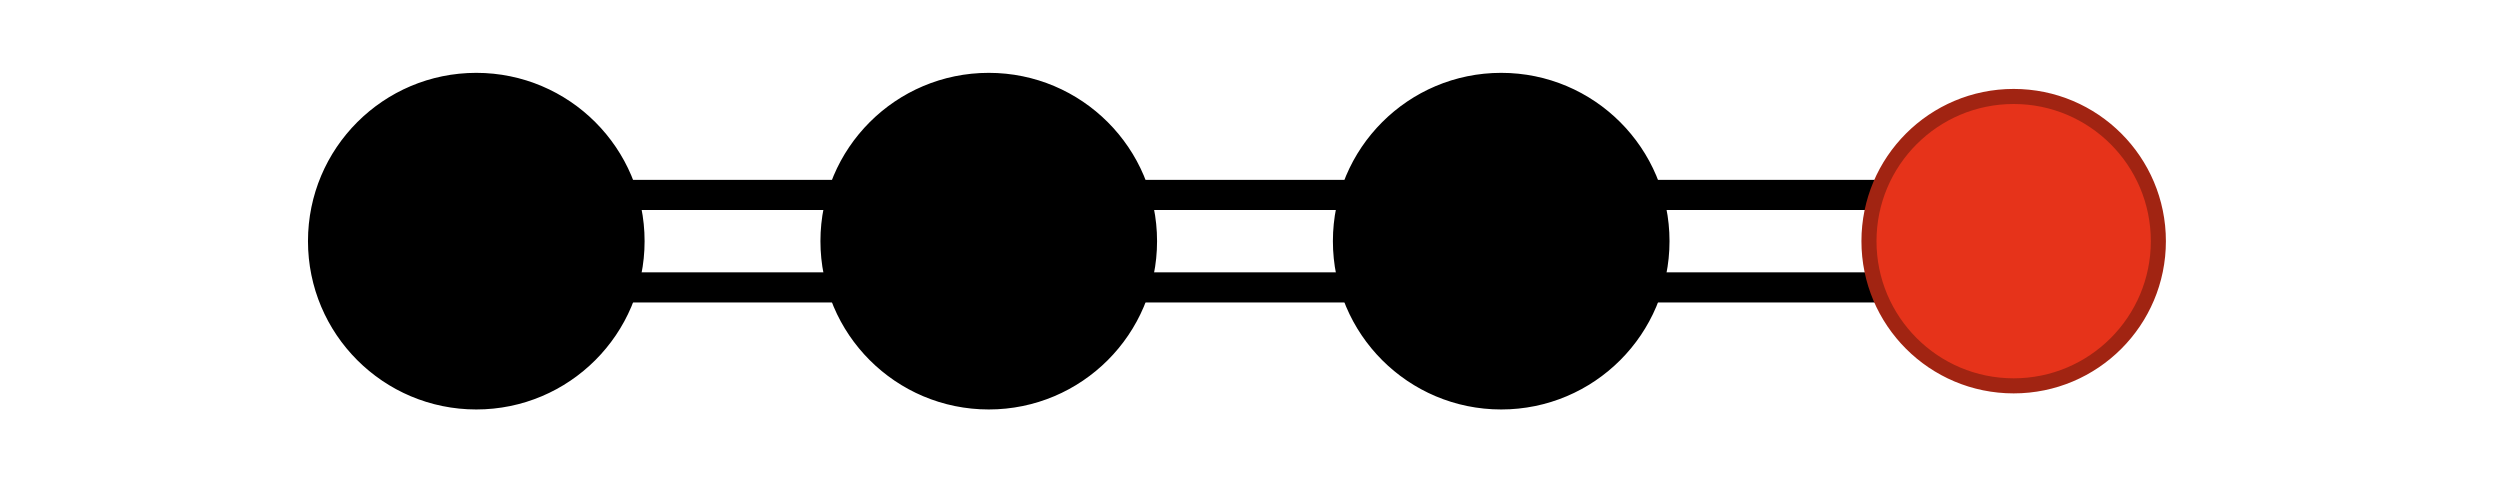 <?xml version="1.0" encoding="UTF-8" standalone="no"?>
<!-- Created on 2009-07-15 by Jorge Stolfi with the script mformula_svg -->
<!-- This file is declared PUBLIC DOMAIN by its creator -->
<svg
   xmlns:dc="http://purl.org/dc/elements/1.1/"
   xmlns:cc="http://creativecommons.org/ns#"
   xmlns:rdf="http://www.w3.org/1999/02/22-rdf-syntax-ns#"
   xmlns:svg="http://www.w3.org/2000/svg"
   xmlns="http://www.w3.org/2000/svg"
   xmlns:sodipodi="http://sodipodi.sourceforge.net/DTD/sodipodi-0.dtd"
   xmlns:inkscape="http://www.inkscape.org/namespaces/inkscape"
   id="fig"
   fill="none"
   fill-opacity="1"
   fill-rule="evenodd"
   stroke-linecap="round"
   stroke-linejoin="round"
   stroke-dasharray="none"
   stroke-opacity="1"
   font-style="normal"
   font-weight="bold"
   font-size="10.0px"
   font-family="Bitstream Vera"
   width="248.8"
   height="48.0"
   sodipodi:version="0.32"
   inkscape:version="0.46"
   sodipodi:docname="Chemfm_tricarbon_monoxide.svg"
   inkscape:output_extension="org.inkscape.output.svg.inkscape">
  <defs
     id="defs44"><inkscape:perspective
   sodipodi:type="inkscape:persp3d"
   inkscape:vp_x="0 : 24 : 1"
   inkscape:vp_y="0 : 1000 : 0"
   inkscape:vp_z="248.8 : 24 : 1"
   inkscape:persp3d-origin="124.4 : 16 : 1"
   id="perspective48" />
<defs
   id="defs5" />
 --&gt;
     --&gt;
     --&gt;
     --&gt;
     --&gt;
     --&gt;
     --&gt;
     --&gt;
    </defs>
  <sodipodi:namedview
     inkscape:window-height="676"
     inkscape:window-width="640"
     inkscape:pageshadow="2"
     inkscape:pageopacity="0.0"
     guidetolerance="10.0"
     gridtolerance="10.0"
     objecttolerance="10.0"
     borderopacity="1.0"
     bordercolor="#666666"
     pagecolor="#ffffff"
     id="base"
     showgrid="false"
     inkscape:zoom="2.1864952"
     inkscape:cx="124.4"
     inkscape:cy="24"
     inkscape:window-x="22"
     inkscape:window-y="22"
     inkscape:current-layer="fig" />
  <g
     id="g2445"
     transform="translate(-26,0)">
    <path
       d="M 73.4,28.6 L 124.4,28.6"
       id="path11"
       style="stroke:#000000;stroke-width:3px" />
    <path
       d="M 73.4,19.4 L 124.4,19.4"
       id="path13"
       style="stroke:#000000;stroke-width:3px" />
    <path
       d="M 124.4,28.6 L 175.4,28.6"
       id="path15"
       style="stroke:#000000;stroke-width:3px" />
    <path
       d="M 124.4,19.4 L 175.4,19.4"
       id="path17"
       style="stroke:#000000;stroke-width:3px" />
    <path
       d="M 175.4,28.6 L 226.4,28.6"
       id="path19"
       style="stroke:#000000;stroke-width:3px" />
    <path
       d="M 175.4,19.4 L 226.4,19.4"
       id="path21"
       style="stroke:#000000;stroke-width:3px" />
    <circle
       transform="scale(2,2)"
       sodipodi:ry="8"
       sodipodi:rx="8"
       sodipodi:cy="12"
       sodipodi:cx="36.700001"
       id="circle29"
       r="8"
       cy="12"
       cx="36.7"
       style="fill:#000000;stroke:#000000;stroke-width:0.75px" />
    <circle
       transform="scale(2,2)"
       sodipodi:ry="8"
       sodipodi:rx="8"
       sodipodi:cy="12"
       sodipodi:cx="62.200001"
       id="circle33"
       r="8"
       cy="12"
       cx="62.2"
       style="fill:#000000;stroke:#000000;stroke-width:0.75px" />
    <circle
       transform="scale(2,2)"
       sodipodi:ry="8"
       sodipodi:rx="8"
       sodipodi:cy="12"
       sodipodi:cx="87.699997"
       id="circle37"
       r="8"
       cy="12"
       cx="87.7"
       style="fill:#000000;stroke:#000000;stroke-width:0.75px" />
    <circle
       transform="scale(2,2)"
       sodipodi:ry="7.1999998"
       sodipodi:rx="7.1999998"
       sodipodi:cy="12"
       sodipodi:cx="113.2"
       id="circle41"
       r="7.2"
       cy="12"
       cx="113.2"
       style="fill:#e6331a;stroke:#a12412;stroke-width:0.75px" />
  </g>
</svg>

